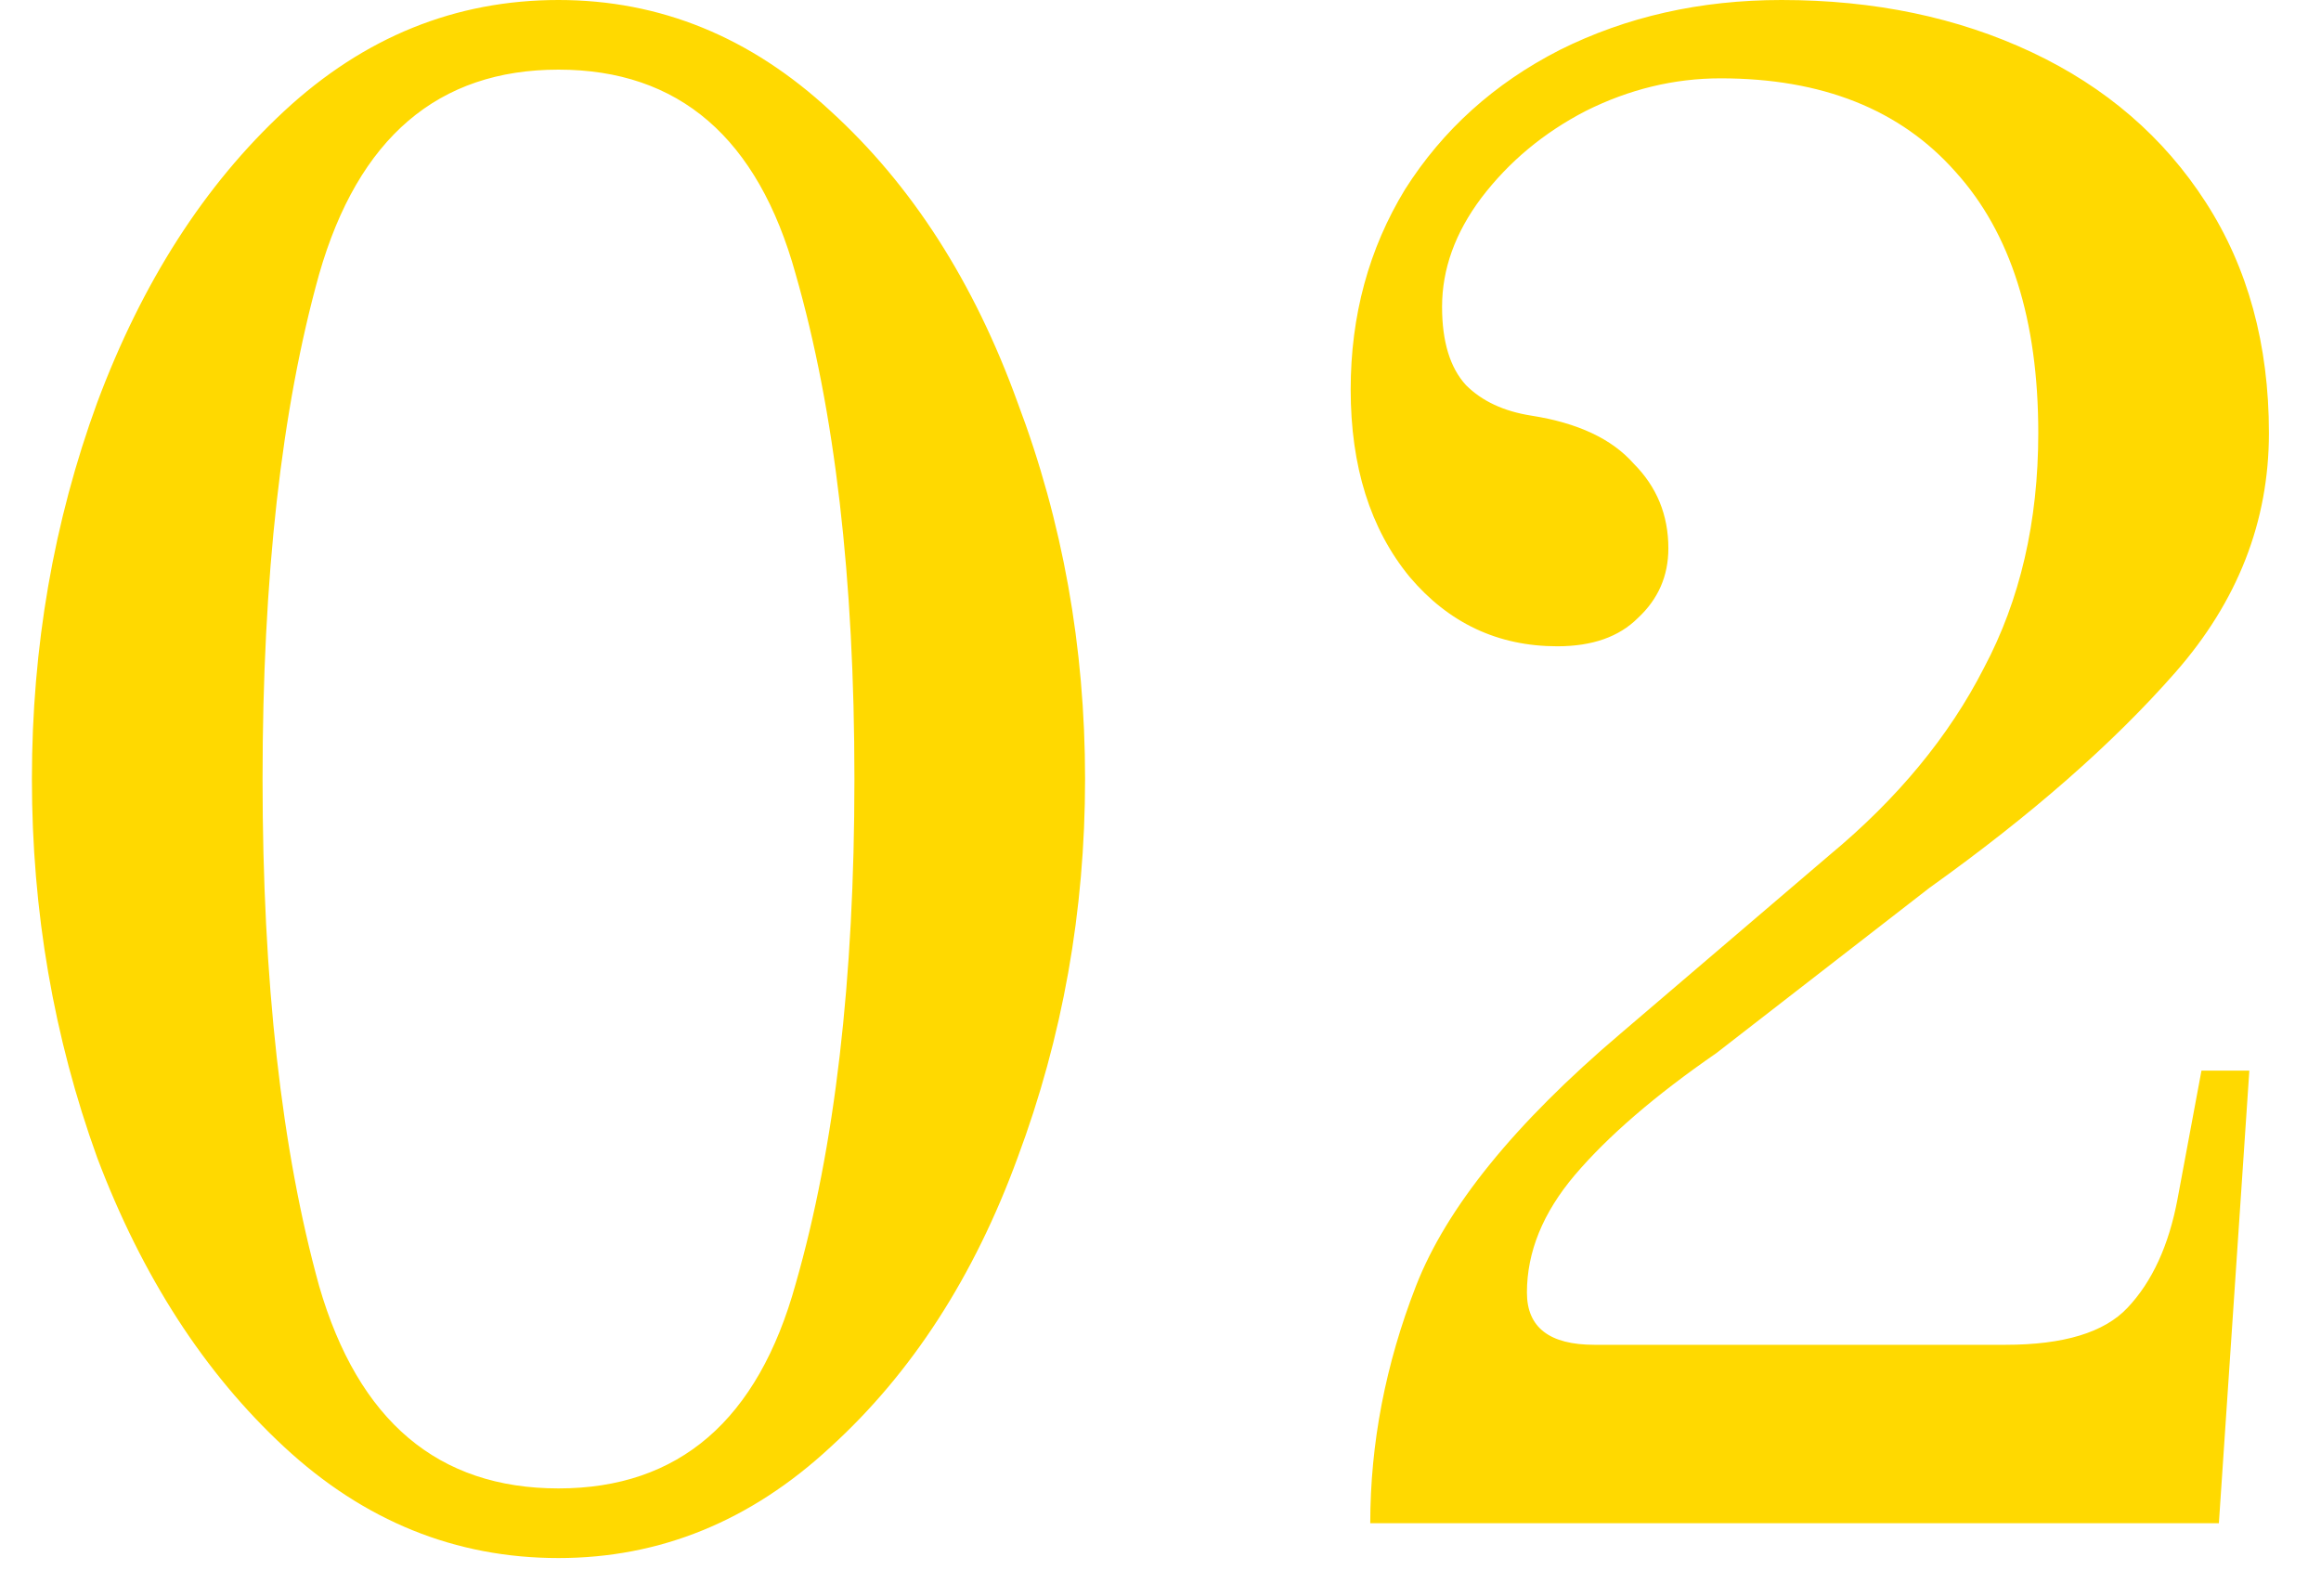<?xml version="1.0" encoding="UTF-8"?> <svg xmlns="http://www.w3.org/2000/svg" width="32" height="22" viewBox="0 0 32 22" fill="none"> <path d="M7.7 21.48C6.28 21.48 5.02 20.97 3.92 19.95C2.82 18.93 1.96 17.6 1.34 15.96C0.74 14.3 0.44 12.56 0.44 10.74C0.44 8.92 0.74 7.19 1.34 5.55C1.96 3.89 2.82 2.55 3.92 1.53C5.02 0.51 6.28 -1.43051e-06 7.7 -1.43051e-06C9.1 -1.43051e-06 10.35 0.51 11.45 1.53C12.57 2.55 13.43 3.89 14.03 5.55C14.65 7.19 14.96 8.92 14.96 10.74C14.96 12.56 14.65 14.3 14.03 15.96C13.43 17.6 12.57 18.93 11.45 19.95C10.35 20.97 9.1 21.48 7.7 21.48ZM7.7 20.52C9.36 20.52 10.45 19.58 10.97 17.7C11.51 15.82 11.78 13.5 11.78 10.74C11.78 7.98 11.51 5.66 10.97 3.78C10.45 1.9 9.36 0.96 7.7 0.96C6.04 0.96 4.94 1.9 4.4 3.78C3.88 5.64 3.62 7.96 3.62 10.74C3.62 13.52 3.88 15.85 4.4 17.73C4.94 19.59 6.04 20.52 7.7 20.52ZM18.892 21C18.892 19.9 19.102 18.81 19.522 17.73C19.942 16.65 20.882 15.49 22.342 14.25L25.222 11.79C26.162 11.01 26.872 10.15 27.352 9.21C27.852 8.27 28.102 7.19 28.102 5.97C28.102 4.41 27.722 3.21 26.962 2.37C26.202 1.51 25.122 1.08 23.722 1.08C23.082 1.08 22.462 1.23 21.862 1.53C21.282 1.83 20.802 2.23 20.422 2.73C20.062 3.21 19.882 3.71 19.882 4.23C19.882 4.71 19.992 5.07 20.212 5.31C20.432 5.53 20.732 5.67 21.112 5.73C21.752 5.83 22.222 6.05 22.522 6.39C22.842 6.71 23.002 7.1 23.002 7.56C23.002 7.94 22.862 8.26 22.582 8.52C22.322 8.78 21.952 8.91 21.472 8.91C20.652 8.91 19.972 8.59 19.432 7.95C18.892 7.29 18.622 6.43 18.622 5.37C18.622 4.35 18.872 3.43 19.372 2.61C19.892 1.79 20.602 1.15 21.502 0.69C22.422 0.23 23.442 -1.43051e-06 24.562 -1.43051e-06C25.842 -1.43051e-06 26.992 0.24 28.012 0.72C29.032 1.2 29.832 1.89 30.412 2.79C30.992 3.69 31.282 4.75 31.282 5.97C31.282 7.19 30.852 8.29 29.992 9.27C29.132 10.25 28.002 11.24 26.602 12.24L23.662 14.52C22.822 15.1 22.172 15.66 21.712 16.2C21.272 16.72 21.052 17.26 21.052 17.82C21.052 18.3 21.362 18.54 21.982 18.54H27.652C28.452 18.54 29.012 18.37 29.332 18.03C29.672 17.67 29.902 17.17 30.022 16.53L30.352 14.76H31.012L30.592 21H18.892Z" fill="#FFD900"></path> </svg> 